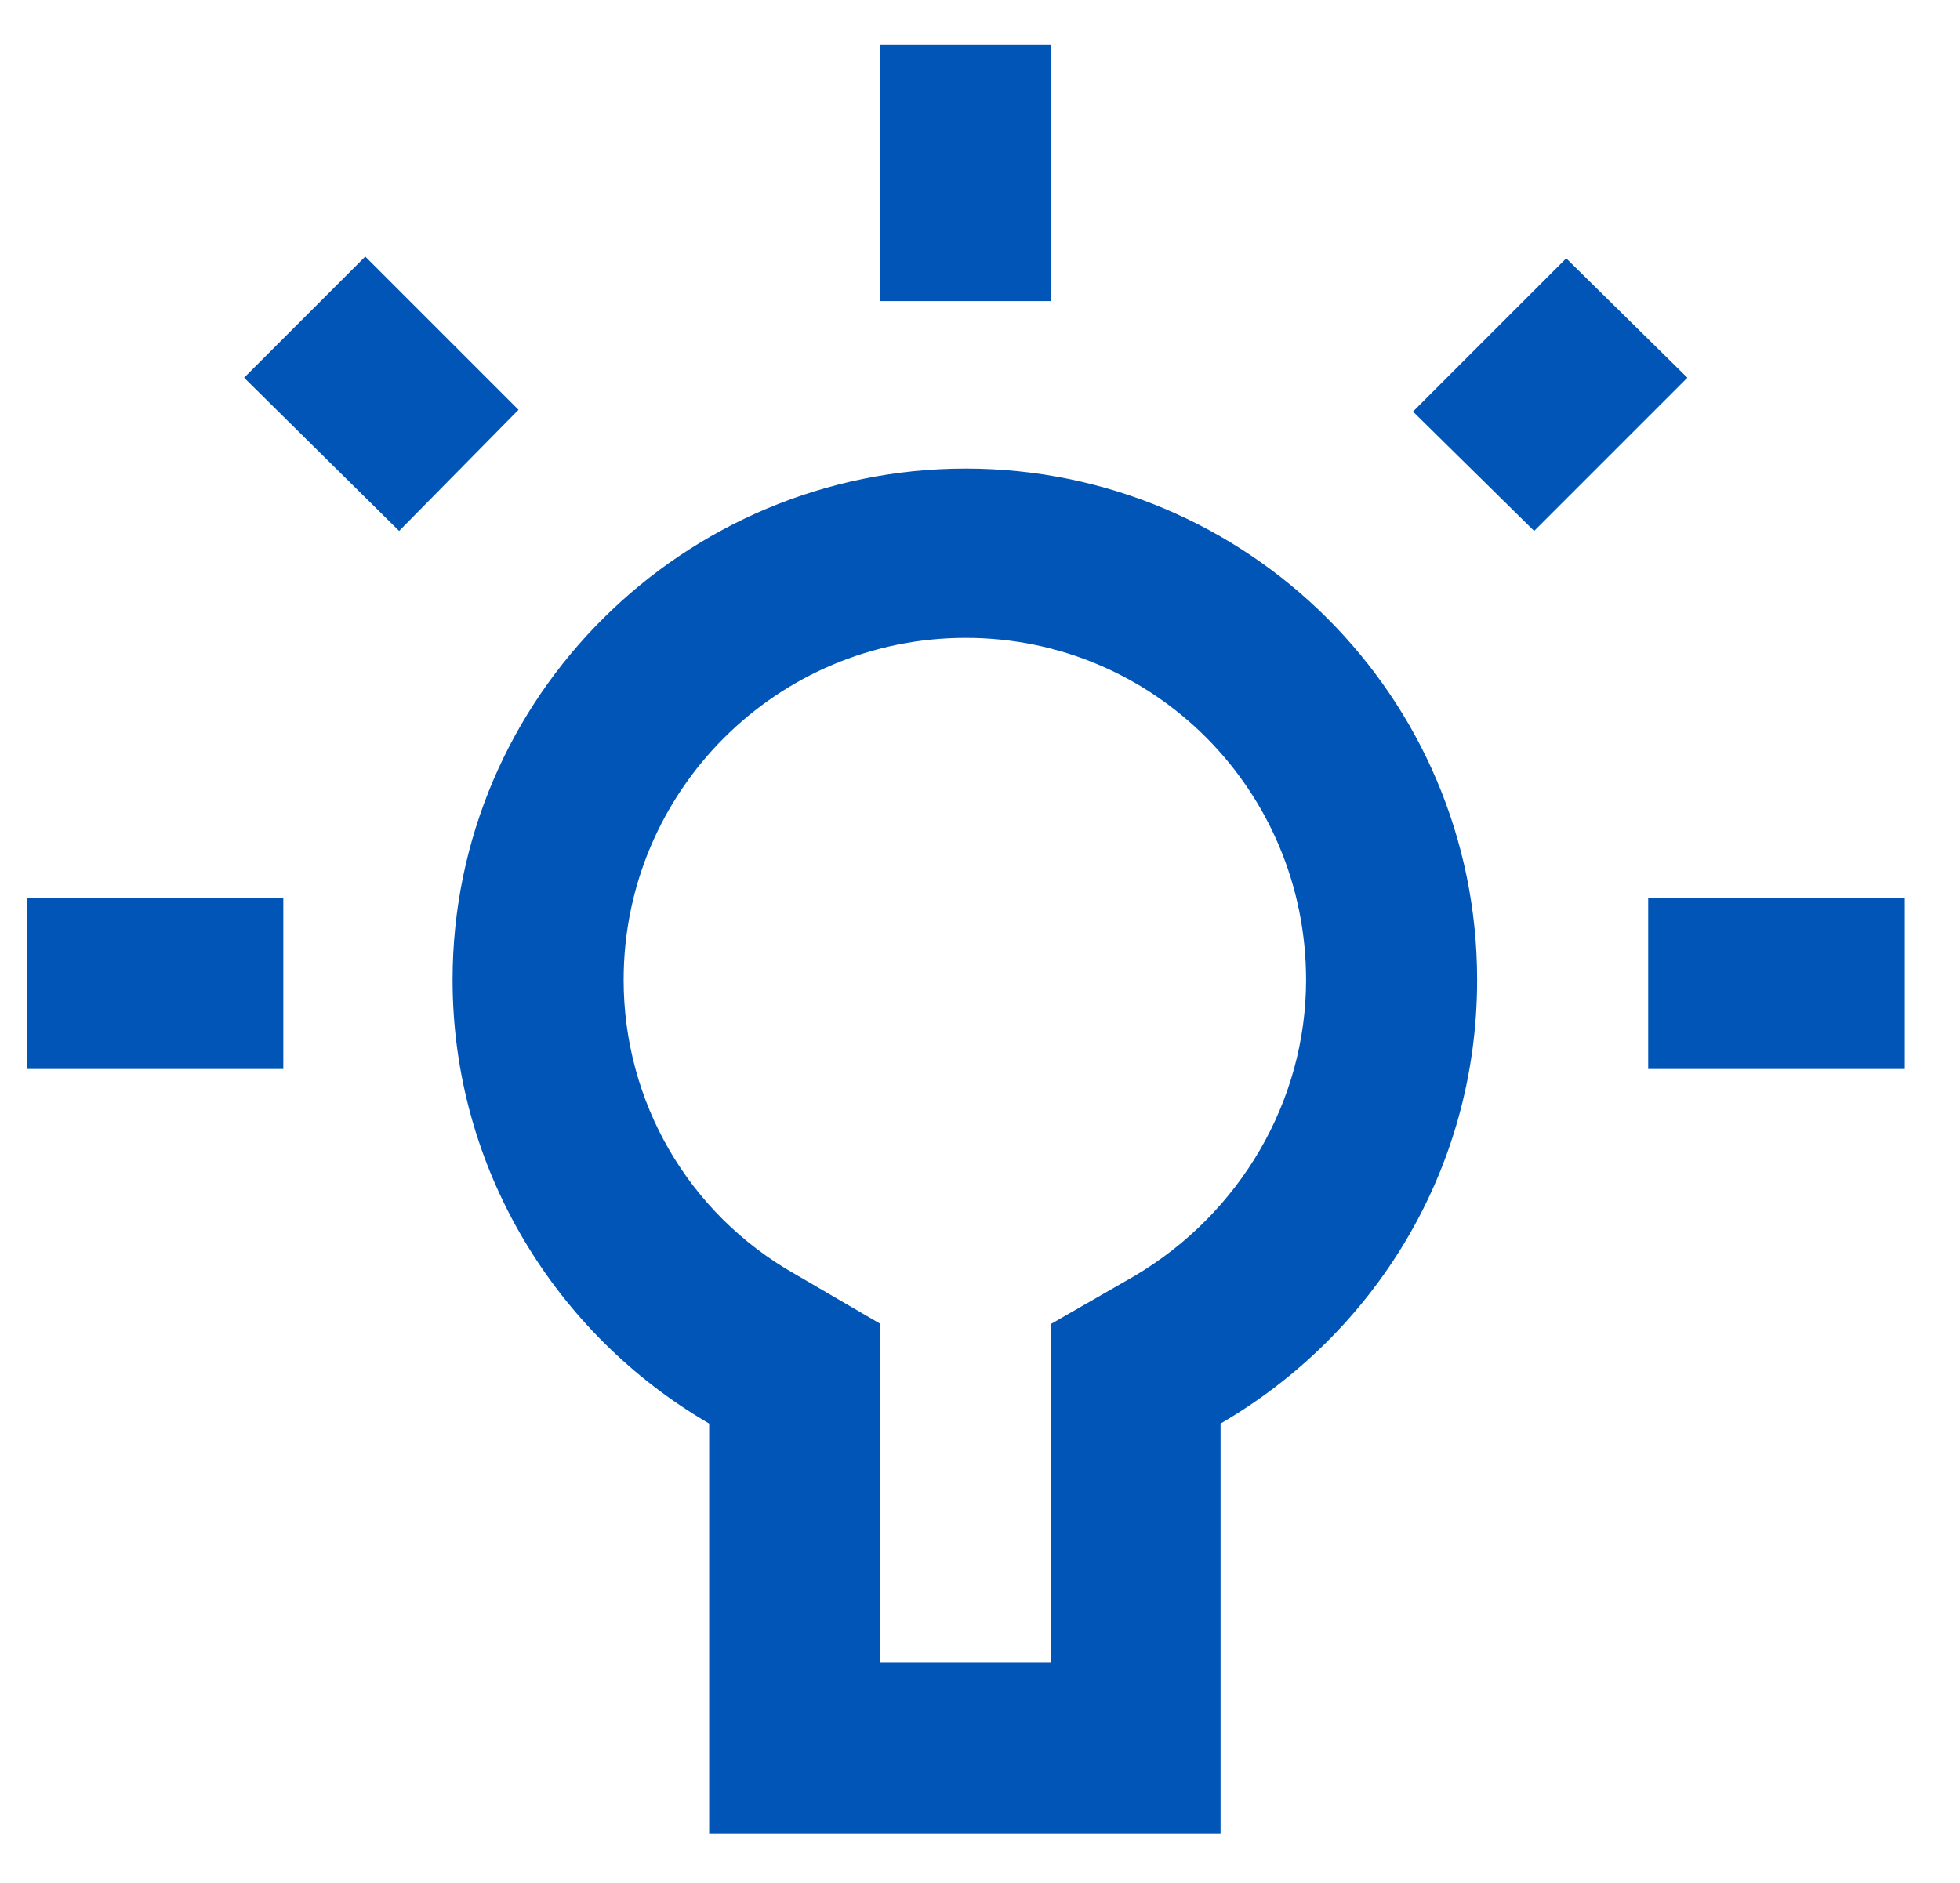<?xml version="1.0" encoding="utf-8"?>
<!-- Generator: Adobe Illustrator 21.1.0, SVG Export Plug-In . SVG Version: 6.00 Build 0)  -->
<svg version="1.1" id="Layer_1" xmlns="http://www.w3.org/2000/svg" xmlns:xlink="http://www.w3.org/1999/xlink" x="0px" y="0px"
	 viewBox="0 0 110 105.7" style="enable-background:new 0 0 110 105.7;" xml:space="preserve">
<style type="text/css">
	.st0{fill:none;}
	.st1{fill:#0055B7;}
</style>
<g id="Bounding_Boxes">
	<g id="ui_x5F_spec_x5F_header_copy_2">
	</g>
	<path class="st0" d="M-3.3-7.3h115v115h-115V-7.3z"/>
</g>
<g id="Outline">
	<g id="ui_x5F_spec_x5F_header">
	</g>
	<g>
		<polygon class="st1" points="94.7,21.2 87.9,14.5 79.3,23.1 86.1,29.8 		"/>
		<rect x="49.4" y="2.5" class="st1" width="9.6" height="14.4"/>
		<rect x="92.5" y="50.4" class="st1" width="14.4" height="9.6"/>
		<path class="st1" d="M49.4,93.3V79.8v-5.5l-4.8-2.8C38.6,68.1,35,61.8,35,55c0-10.6,8.6-19.2,19.2-19.2S73.3,44.4,73.3,55
			c0,6.8-3.7,13.1-9.6,16.6L59,74.3v5.5v13.5H49.4 M39.8,102.9h28.7v-23c8.6-5,14.4-14.2,14.4-24.9c0-15.9-12.9-28.7-28.7-28.7
			S25.4,39.1,25.4,55c0,10.6,5.8,19.9,14.4,24.9V102.9L39.8,102.9z"/>
		<rect x="1.5" y="50.4" class="st1" width="14.4" height="9.6"/>
		<polygon class="st1" points="29.1,23 20.5,14.4 13.7,21.2 22.4,29.8 		"/>
	</g>
</g>
</svg>
